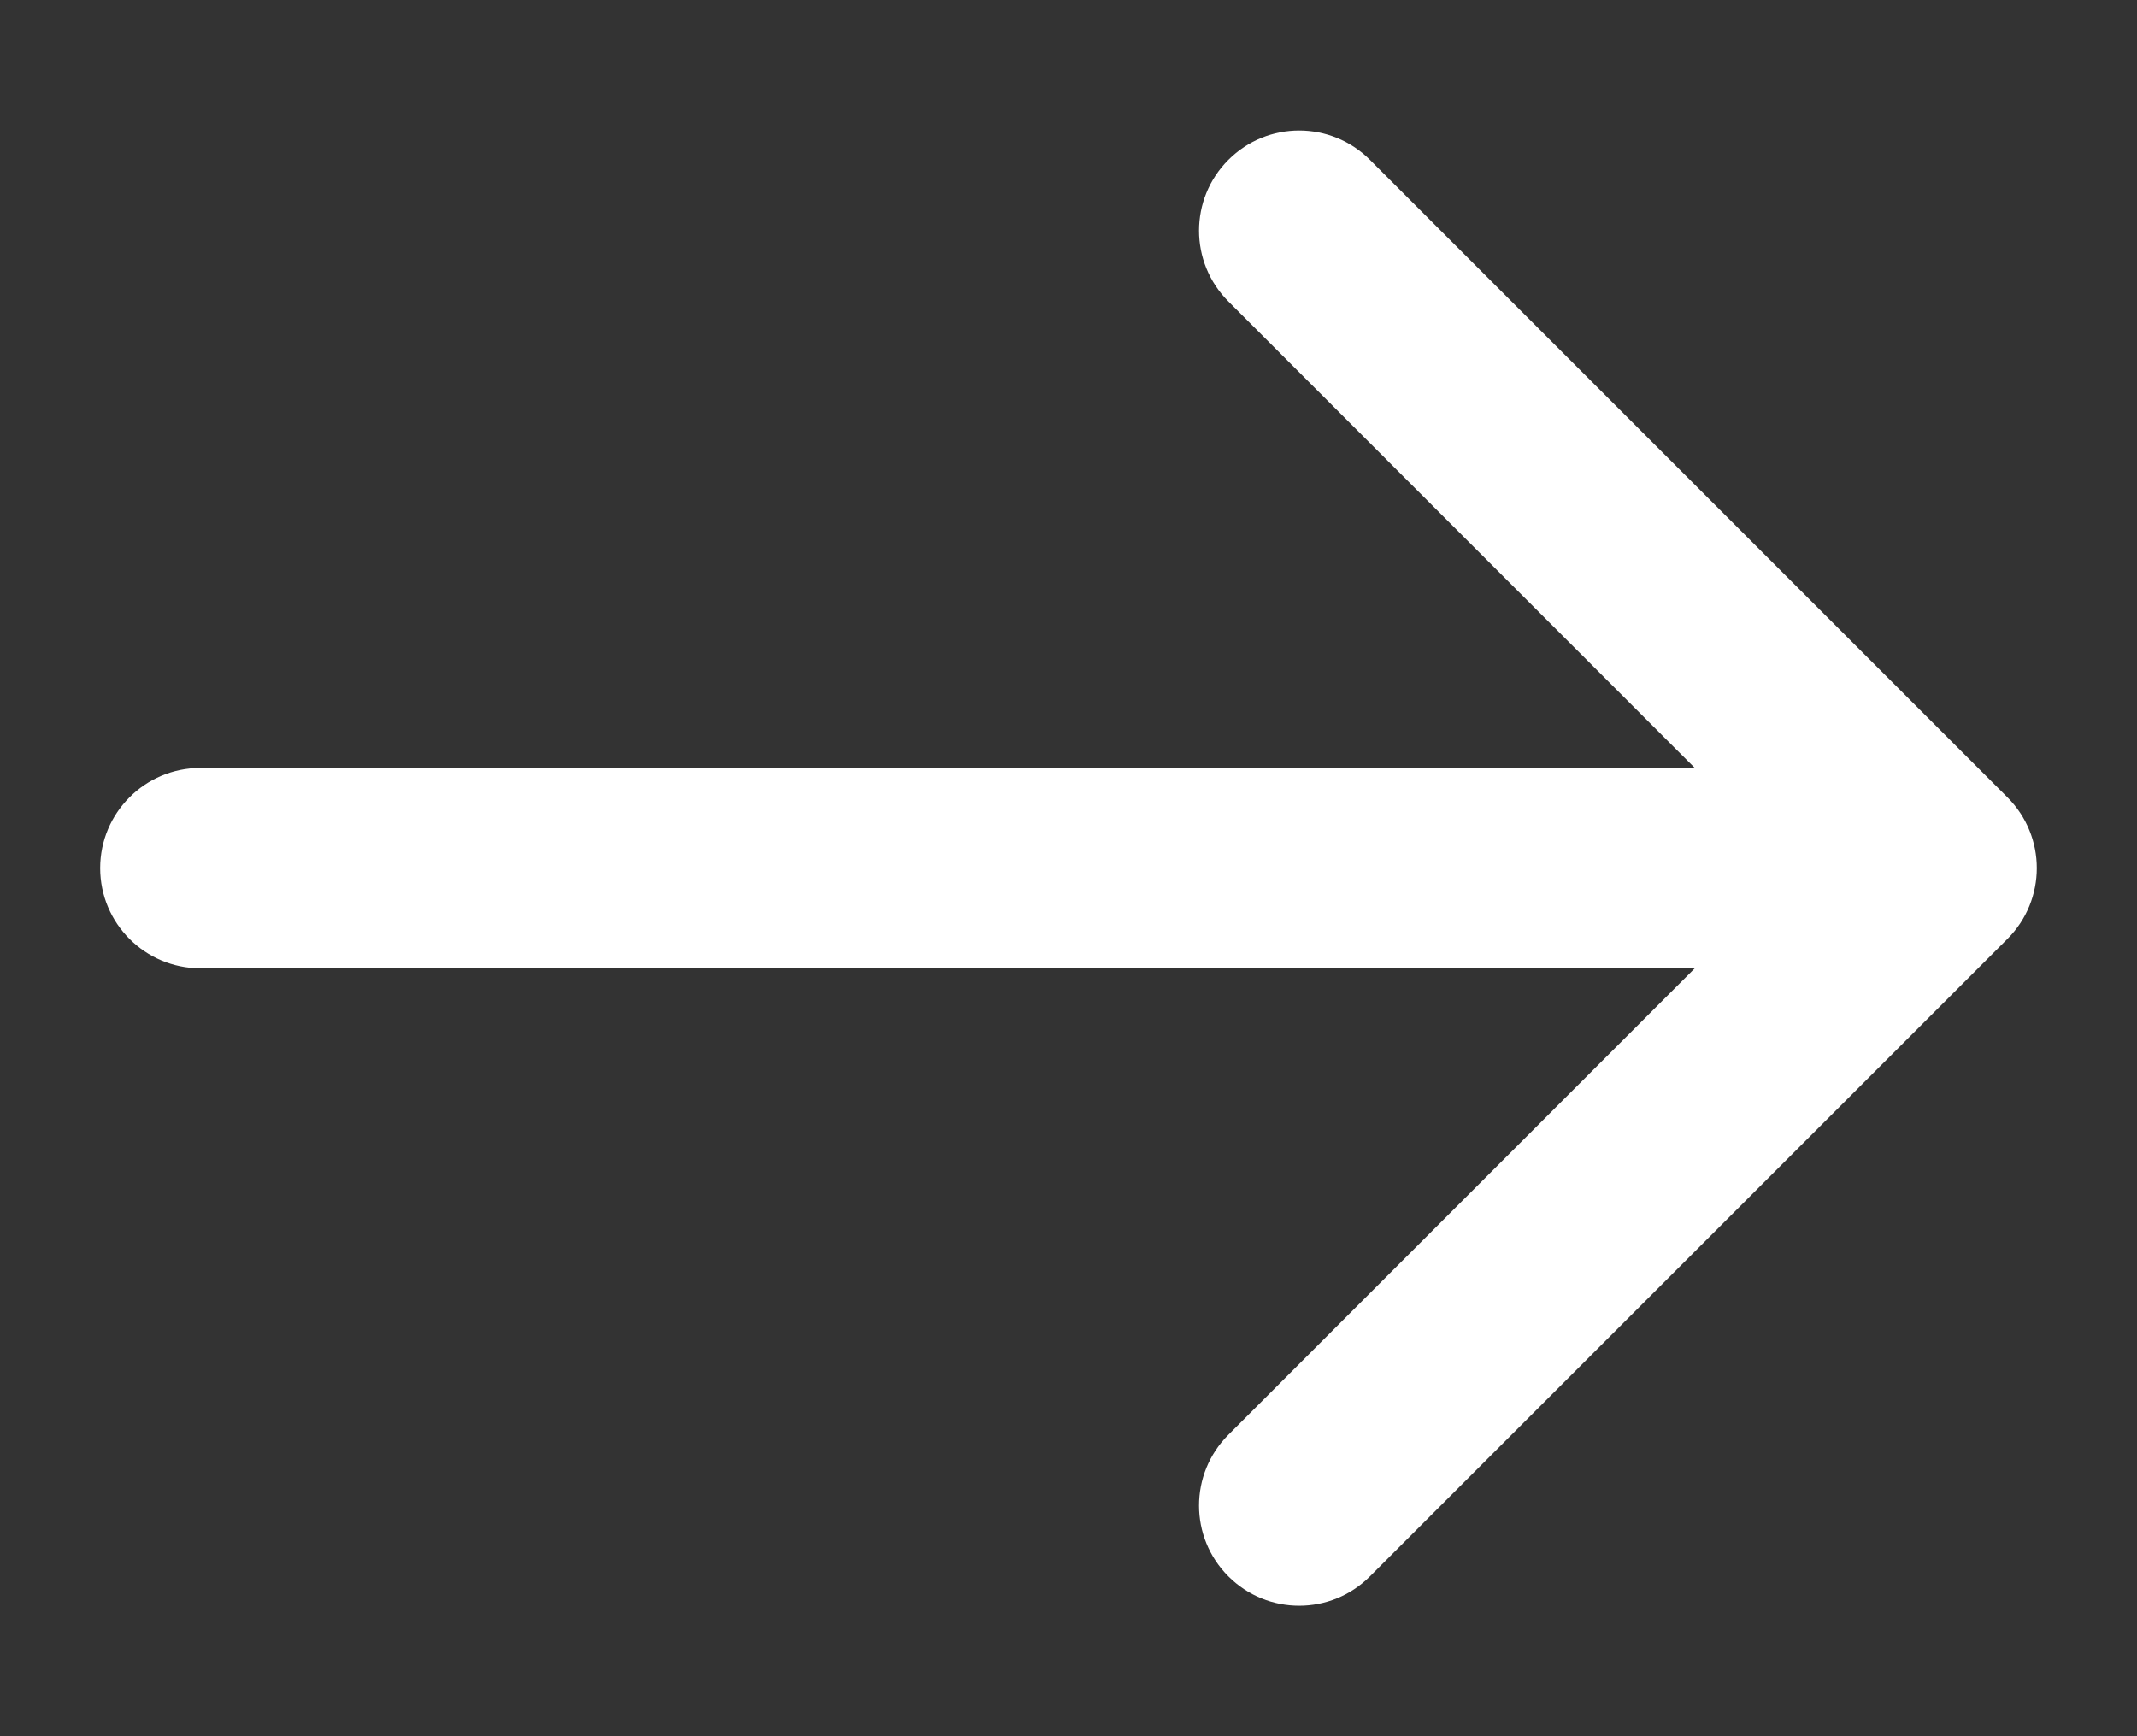 <svg xmlns="http://www.w3.org/2000/svg" width="16" height="13" viewBox="0 0 16 13" fill="none">
<rect x="0" y="0" width="16" height="13" fill="#333333" stroke="none"/>
<path d="M1.5 5.75C1.086 5.75 0.75 6.086 0.75 6.5C0.75 6.914 1.086 7.25 1.5 7.25V5.75ZM15.03 7.03C15.323 6.737 15.323 6.263 15.03 5.97L10.257 1.197C9.964 0.904 9.49 0.904 9.197 1.197C8.904 1.49 8.904 1.964 9.197 2.257L13.439 6.5L9.197 10.743C8.904 11.036 8.904 11.51 9.197 11.803C9.49 12.096 9.964 12.096 10.257 11.803L15.03 7.03ZM1.5 7.25H14.5V5.75H1.5V7.25Z" fill="white"/>
</svg>